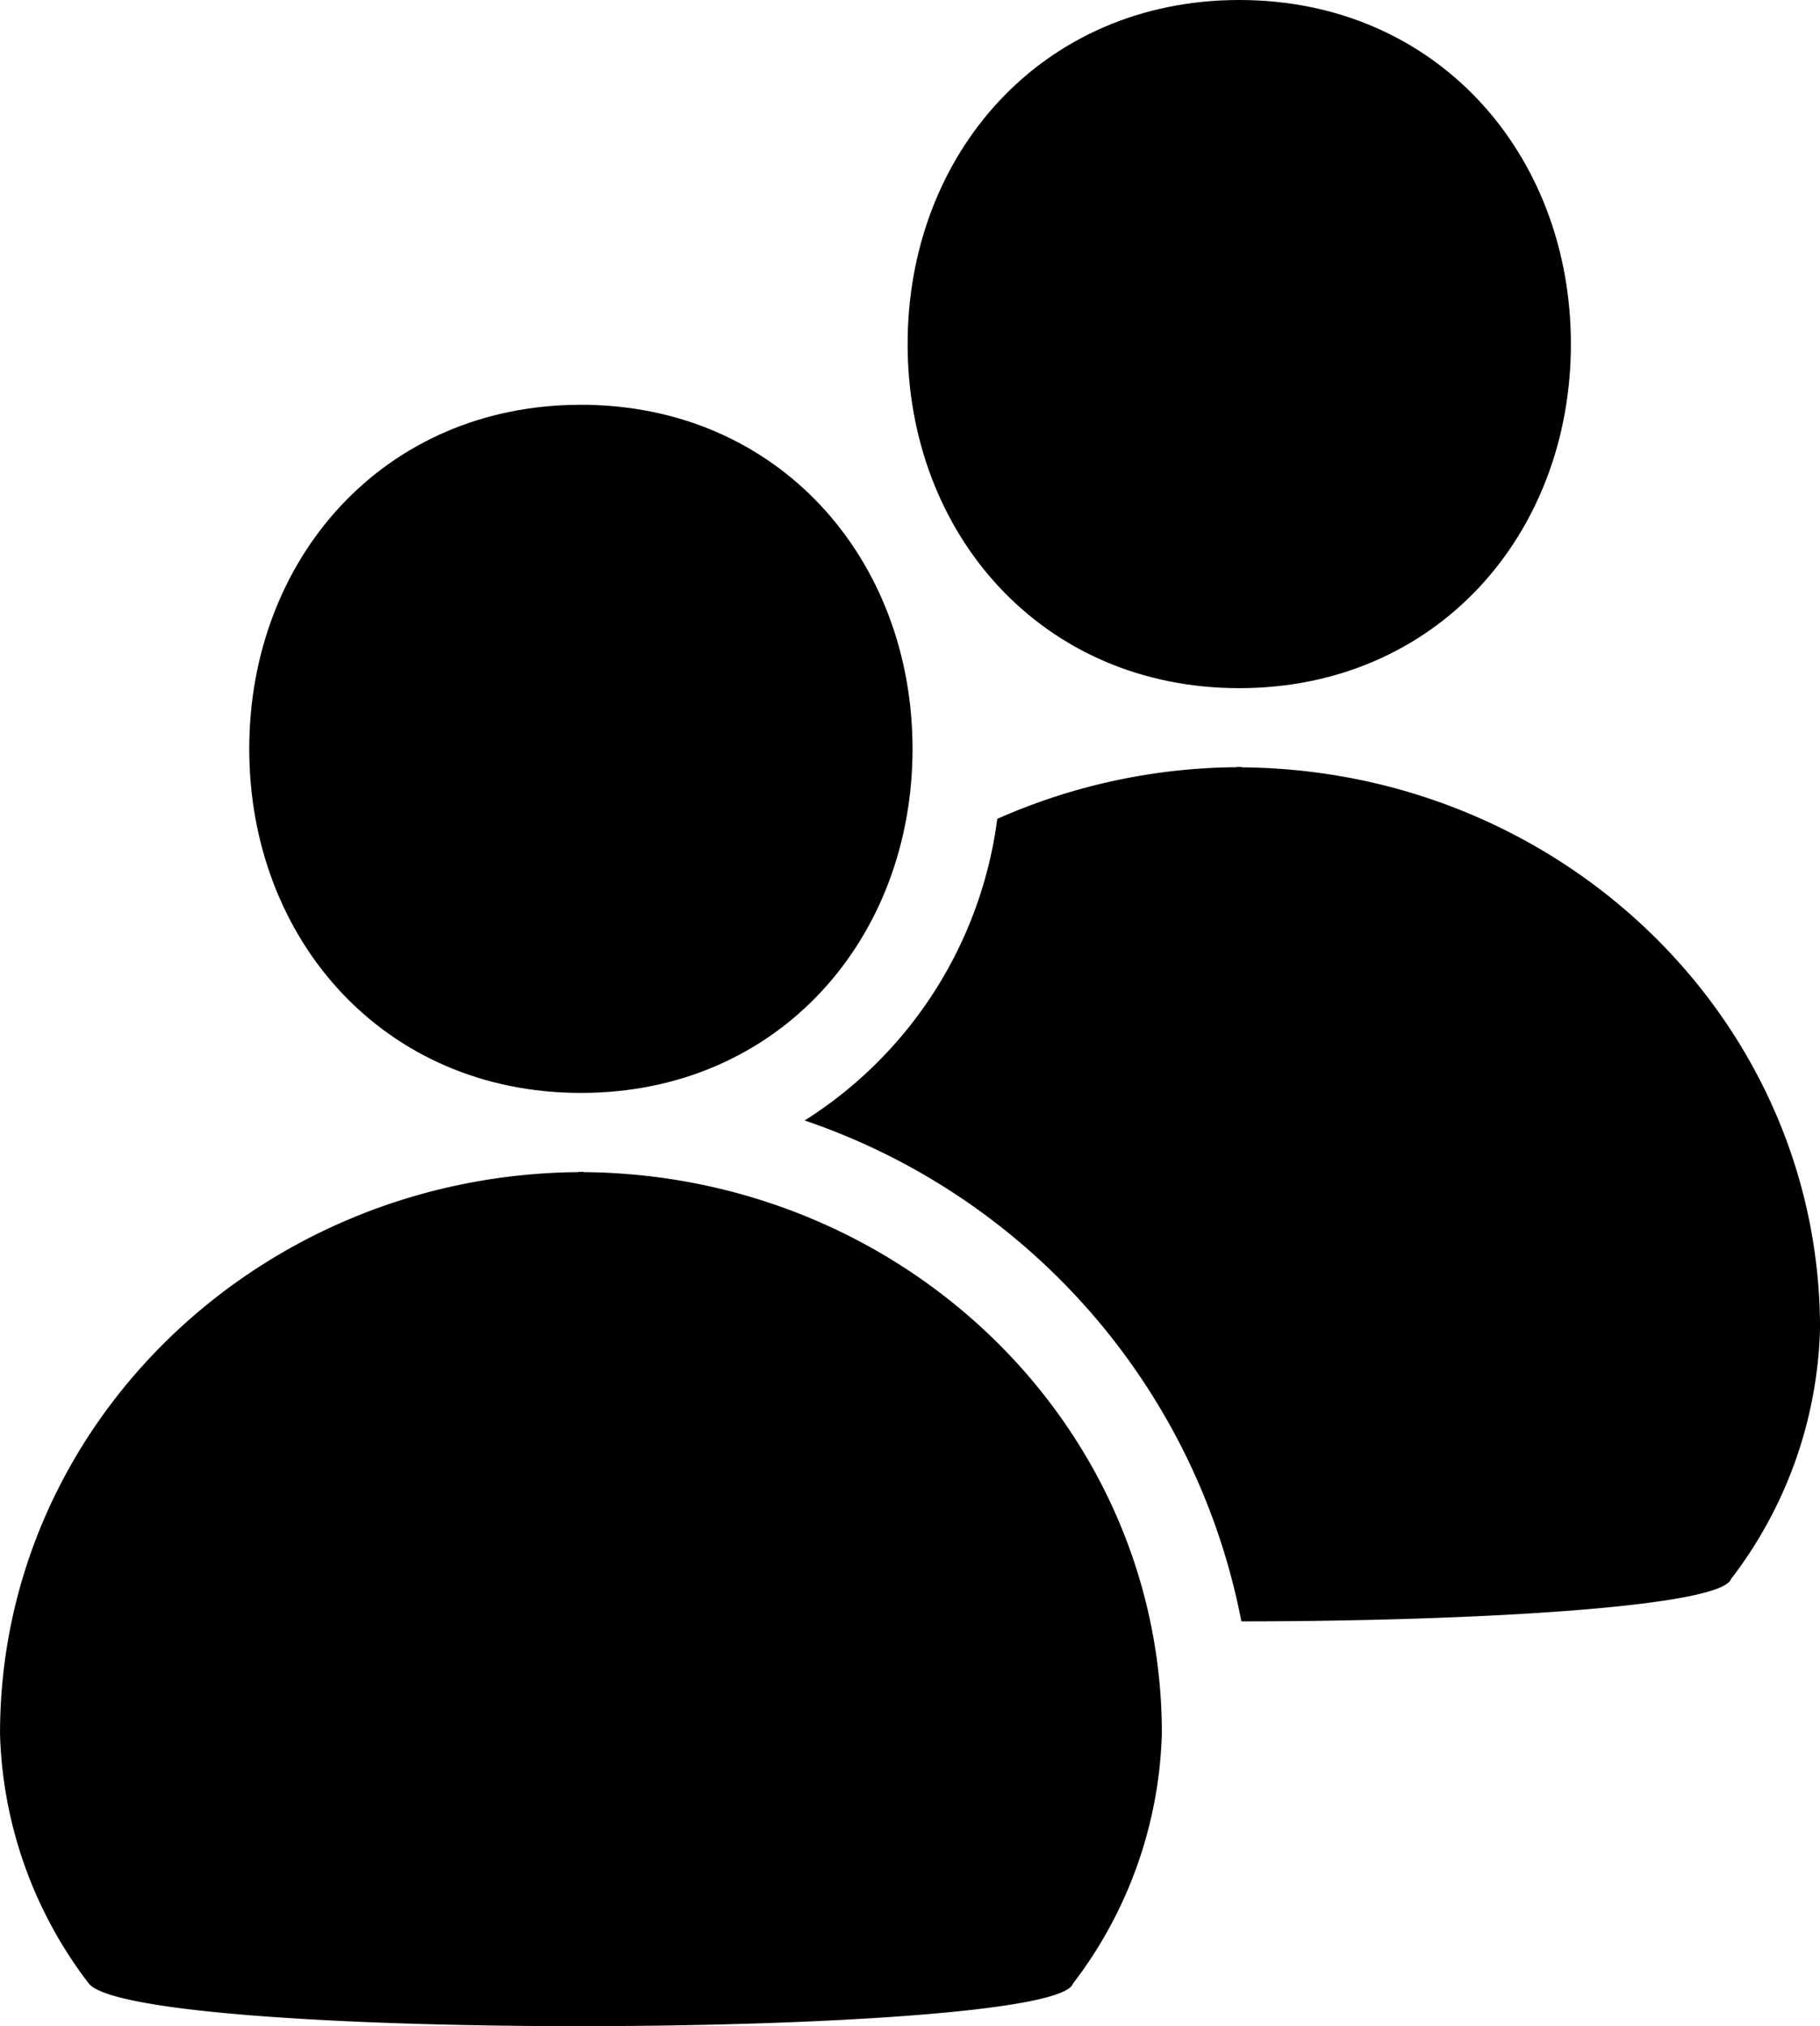 <svg id="noun-users-305947" xmlns="http://www.w3.org/2000/svg" width="49.638" height="55.243" viewBox="0 0 49.638 55.243">
  <path id="Path_185444" data-name="Path 185444" d="M256.727,275.75c-5.387,0-9.047,4.2-9.047,9.381s3.66,9.381,9.047,9.381,9.043-4.2,9.043-9.381S262.111,275.75,256.727,275.75Z" transform="translate(-240.882 -264.714)"/>
  <path id="Path_185445" data-name="Path 185445" d="M114.78,699.863a11.719,11.719,0,0,0,2.426,6.828c1.368,1.6,26.316,1.483,26.835,0a11.736,11.736,0,0,0,2.427-6.828c0-8.409-7.048-15.228-15.771-15.3v-.008c-.023,0-.049,0-.074,0s-.047,0-.071,0v.008c-8.724.076-15.771,6.894-15.771,15.3Z" transform="translate(-114.78 -652.606)"/>
  <path id="Path_185446" data-name="Path 185446" d="M607.7,60c-5.386,0-9.046,4.2-9.046,9.38s3.661,9.382,9.046,9.382,9.044-4.2,9.044-9.382S613.08,60,607.7,60Z" transform="translate(-573.9 -60)"/>
  <path id="Path_185447" data-name="Path 185447" d="M555.729,468.824v-.007l-.073,0-.072,0v.007a16.387,16.387,0,0,0-6.524,1.408,11.475,11.475,0,0,1-5.253,8.223,18.037,18.037,0,0,1,11.911,13.657c6.561-.006,13.094-.405,13.356-1.157a11.717,11.717,0,0,0,2.426-6.828c0-8.409-7.047-15.228-15.77-15.3Z" transform="translate(-521.861 -447.906)"/>
</svg>
